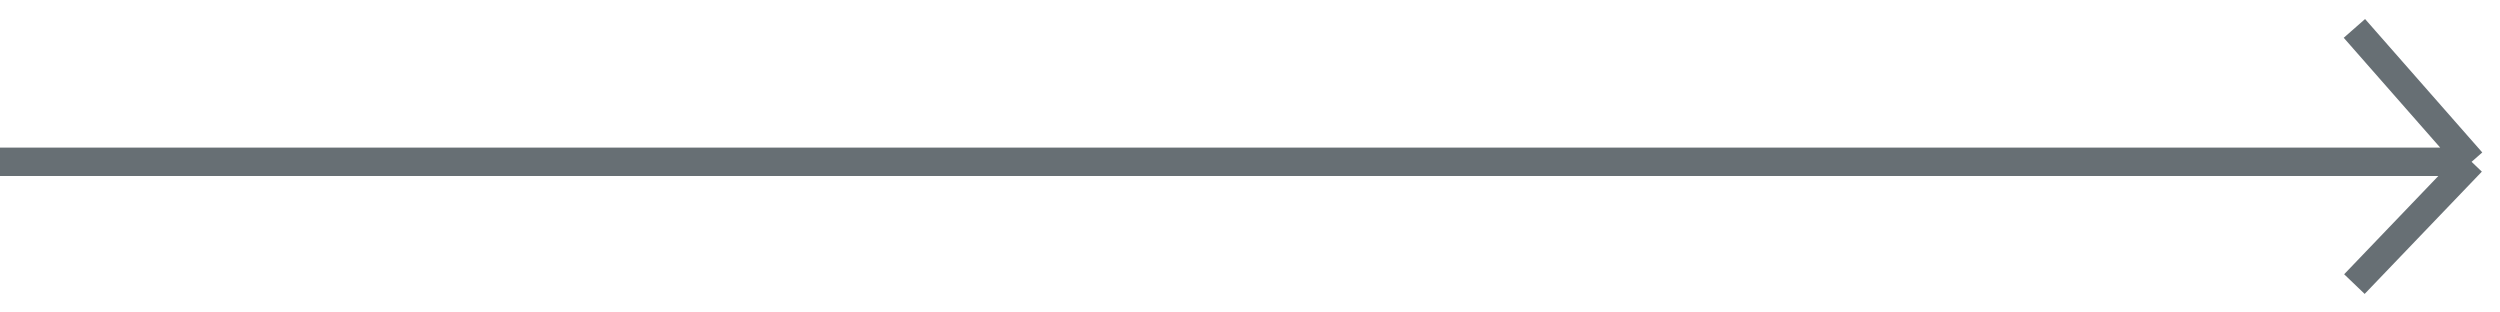 <svg width="88" height="11" viewBox="0 0 88 11" fill="none" xmlns="http://www.w3.org/2000/svg">
<path d="M0 5.696H87M87 5.696L82.875 1M87 5.696L82.875 10" stroke="#27323A" stroke-opacity="0.7"/>
</svg>
